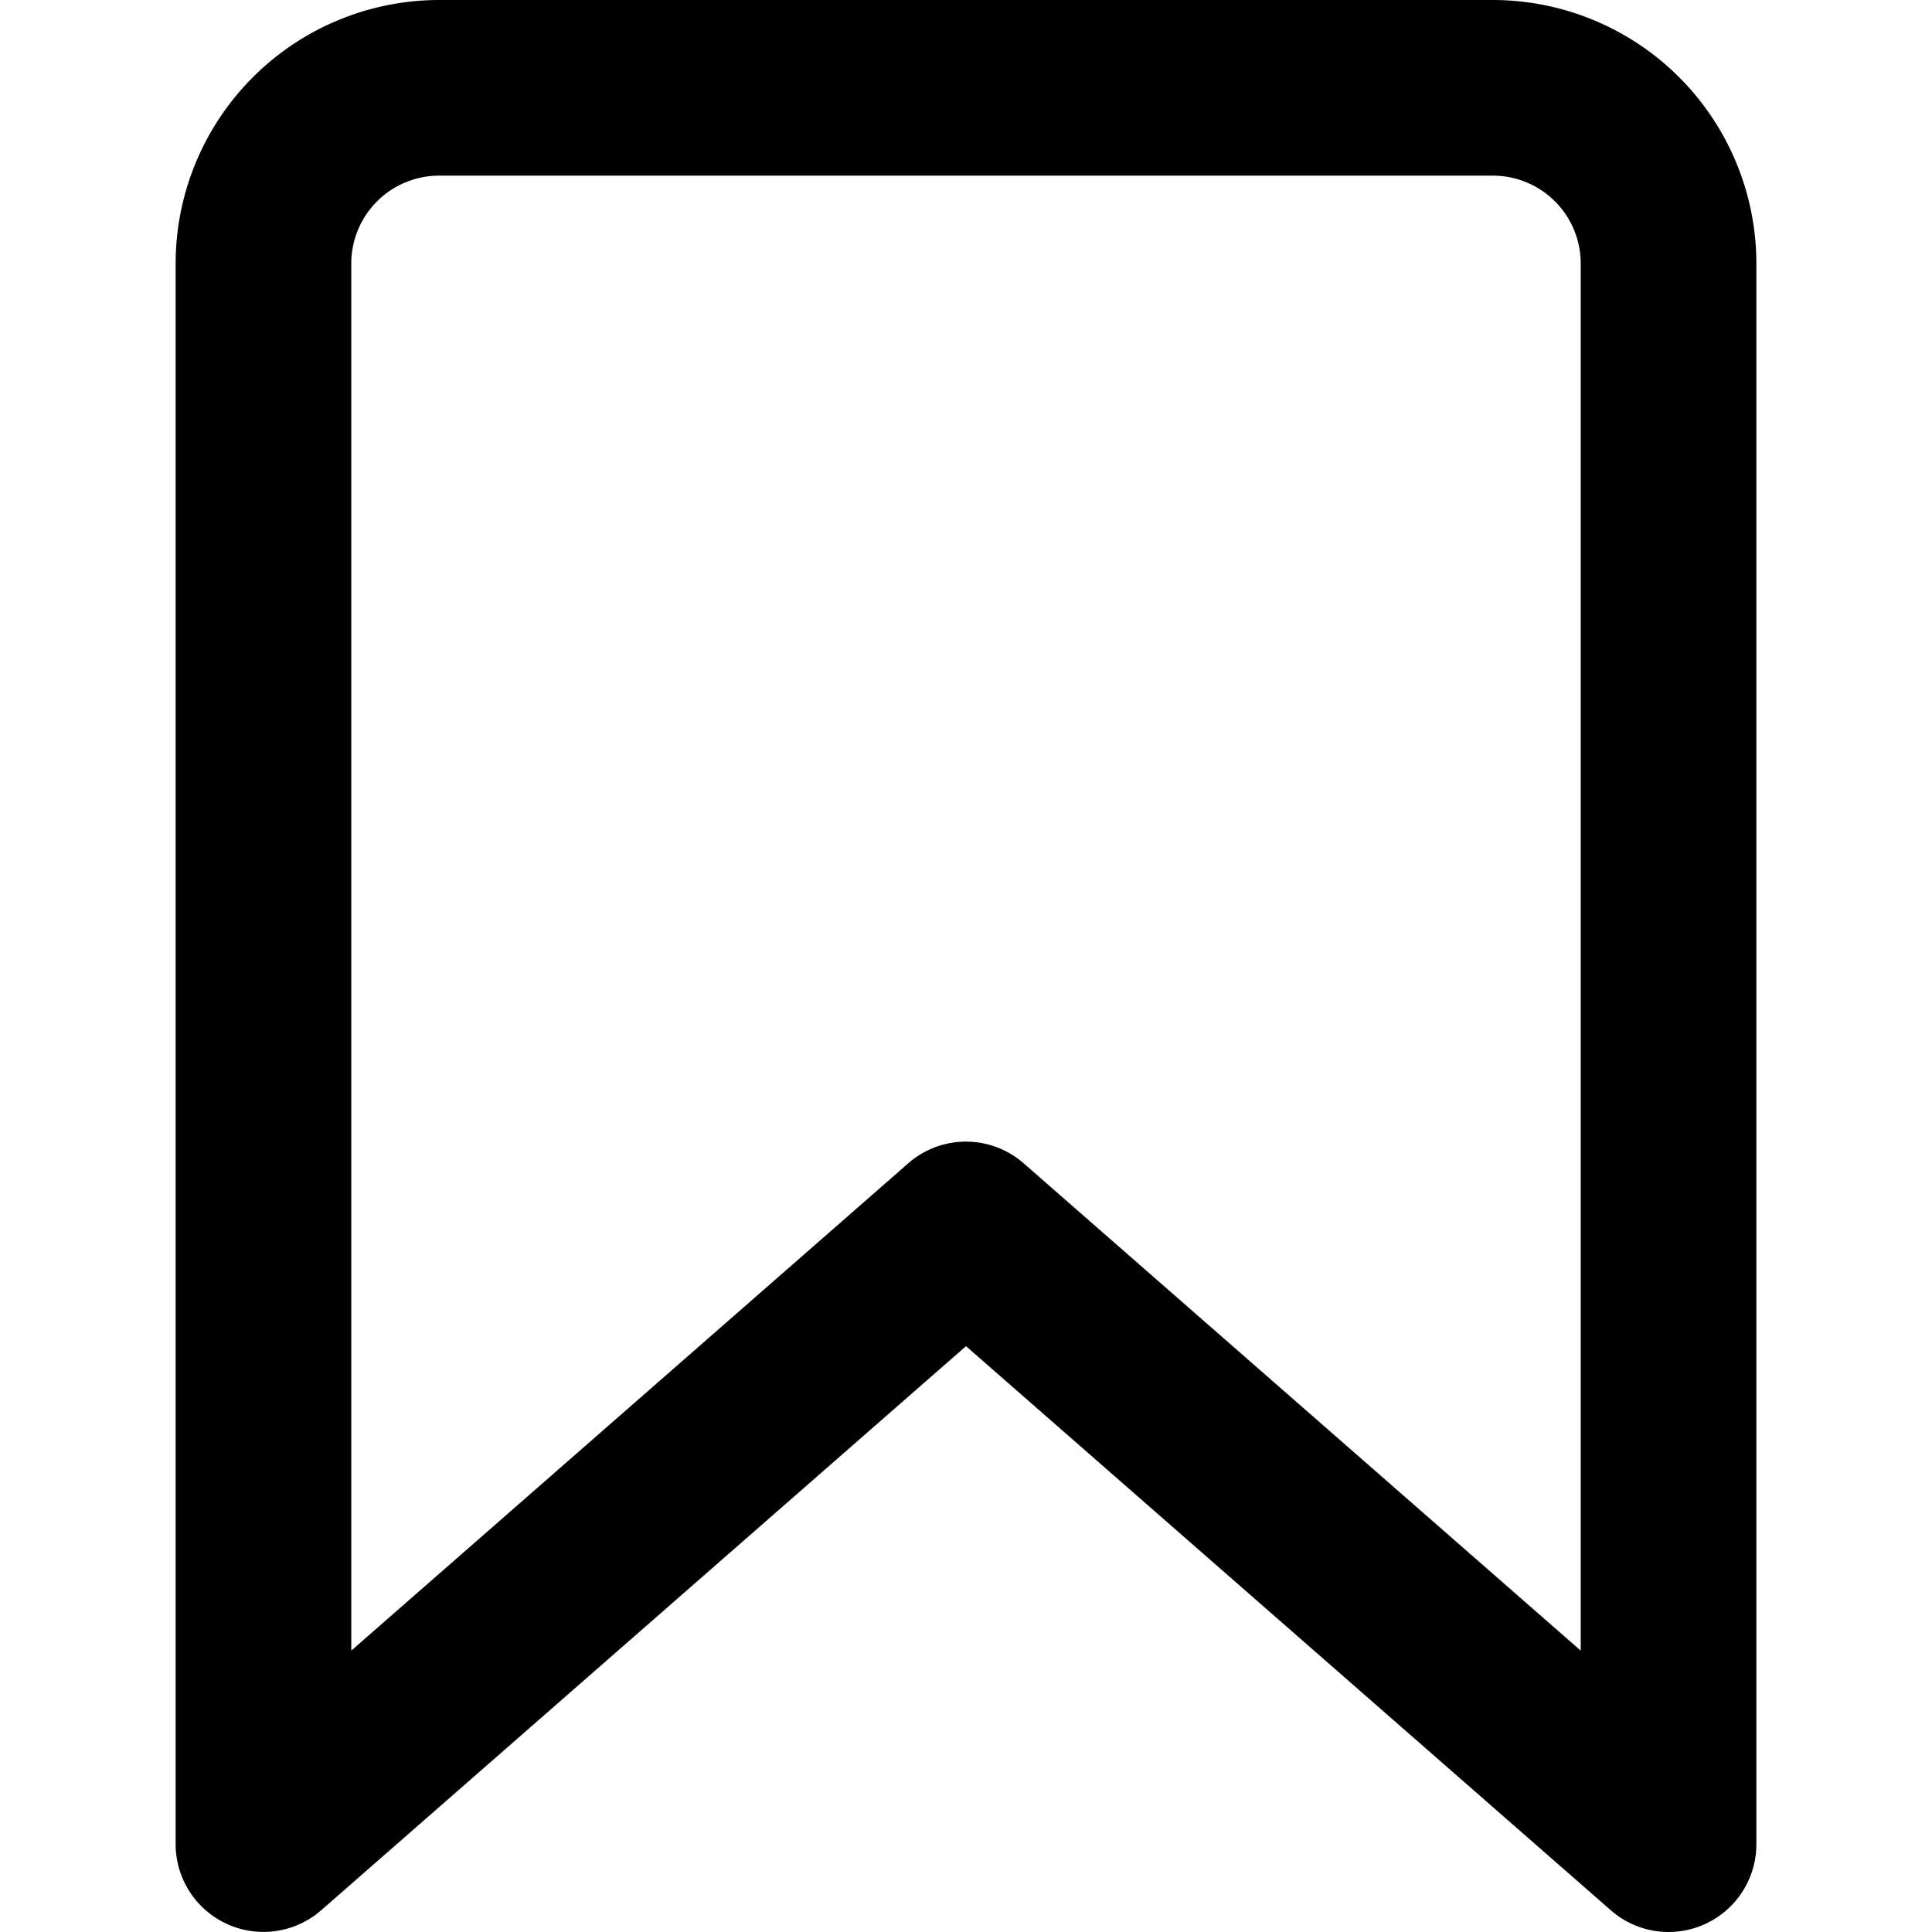 <svg xmlns="http://www.w3.org/2000/svg" width="22" height="22" viewBox="0 0 22 22" id="saved"><path d="M19,22a.999.999,0,0,1-.658-.248L11,15.329,3.658,21.752A1,1,0,0,1,2,21V3A3.003,3.003,0,0,1,5,0H17a3.003,3.003,0,0,1,3,3V21a1,1,0,0,1-1,1Zm-8-9a.996.996,0,0,1,.658.248L18,18.796V3a1.001,1.001,0,0,0-1-1H5A1.001,1.001,0,0,0,4,3V18.796l6.342-5.549A.996.996,0,0,1,11,13Z"></path></svg>
